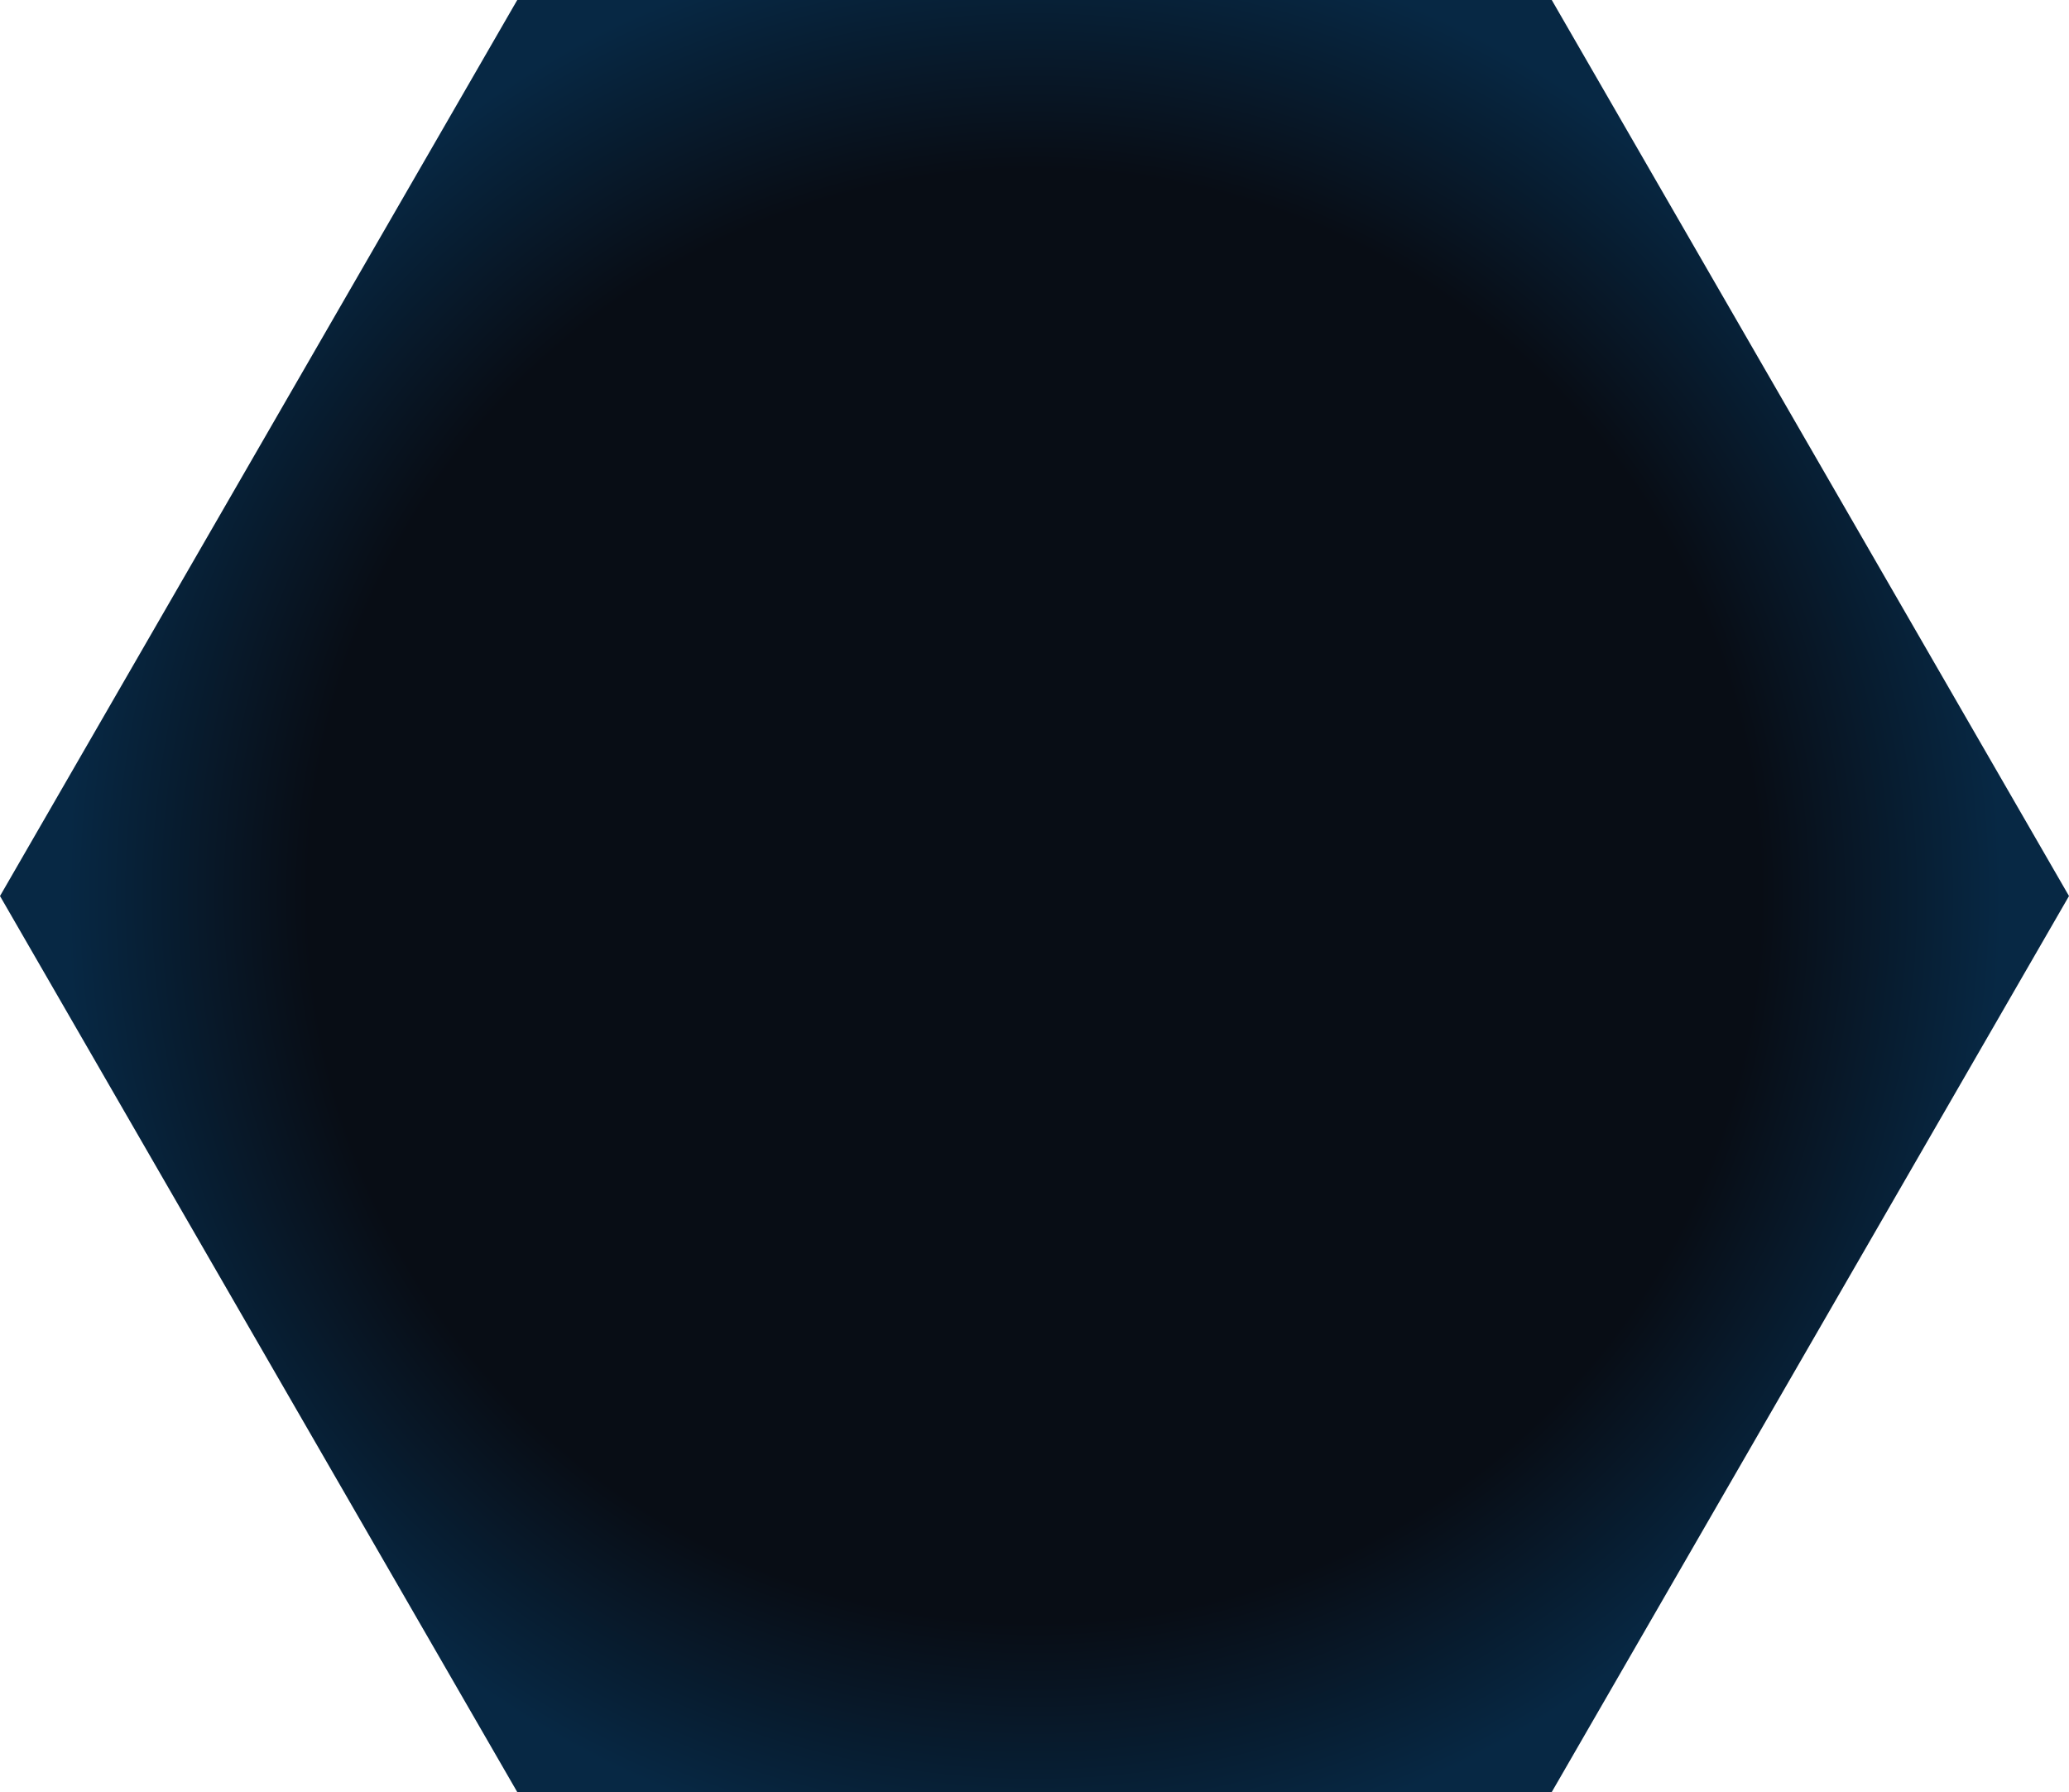 <?xml version="1.0" encoding="utf-8"?>
<!-- Generator: Adobe Illustrator 16.0.0, SVG Export Plug-In . SVG Version: 6.00 Build 0)  -->
<!DOCTYPE svg PUBLIC "-//W3C//DTD SVG 1.1//EN" "http://www.w3.org/Graphics/SVG/1.1/DTD/svg11.dtd">
<svg version="1.1" id="Layer_1" xmlns="http://www.w3.org/2000/svg" xmlns:xlink="http://www.w3.org/1999/xlink" x="0px" y="0px"
	 width="350px" height="303.109px" viewBox="0 0 350 303.109" enable-background="new 0 0 350 303.109" xml:space="preserve">
<g id="Layer_1_1_" display="none">
	<rect x="-266.75" y="-13.382" display="inline" fill="#39FFB9" width="614.5" height="407.667"/>
</g>
<g id="Layer_2">
	
		<radialGradient id="SVGID_1_" cx="-983.08" cy="442.766" r="163.698" gradientTransform="matrix(1 0 0 1 1158.08 -291.211)" gradientUnits="userSpaceOnUse">
		<stop  offset="0.75" style="stop-color:#080D15"/>
		<stop  offset="1" style="stop-color:#072844"/>
	</radialGradient>
	<polygon fill="url(#SVGID_1_)" points="0,151.555 87.5,303.109 262.5,303.109 350,151.555 262.5,0 87.501,0 	"/>
</g>
</svg>
